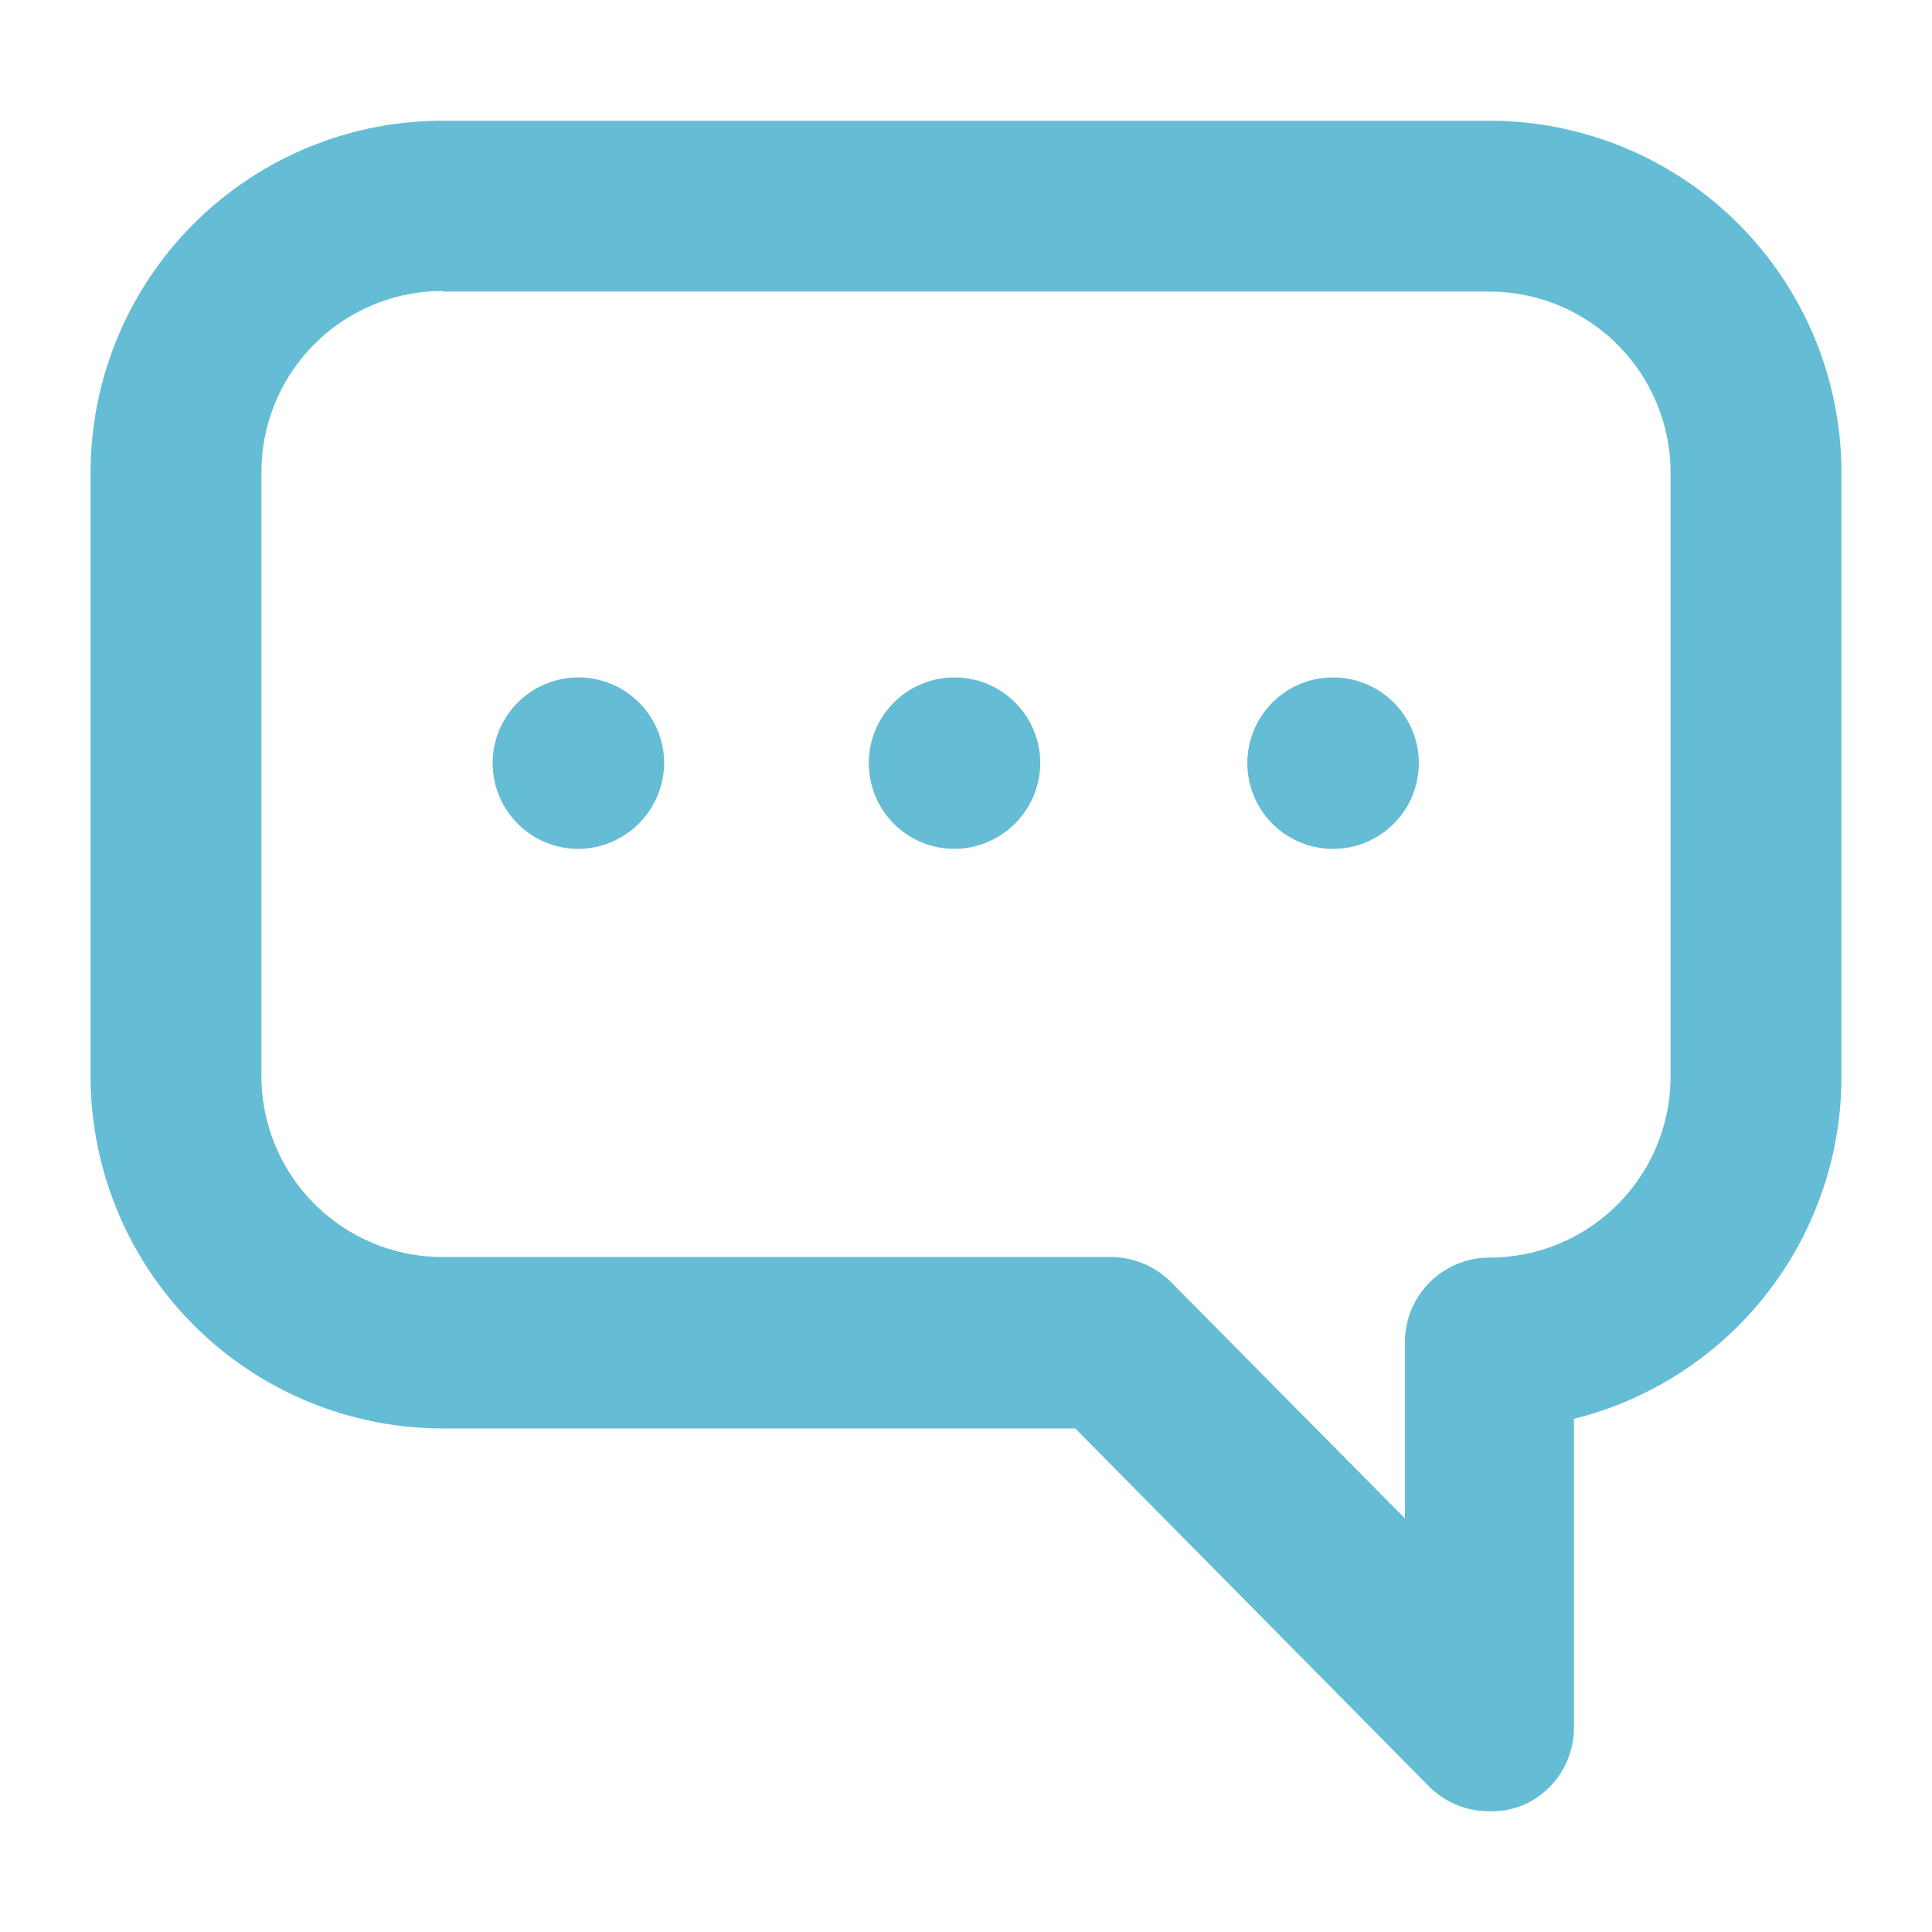 <svg viewBox="0 0 32 32" xmlns="http://www.w3.org/2000/svg"><g fill="#64bdd4"><path d="m24.67 30a1.41 1.41 0 0 1 -1-.41l-5.86-5.93h-10.48a5.84 5.84 0 0 1 -5.83-5.85v-10a5.83 5.83 0 0 1 5.83-5.81h17.34a5.83 5.83 0 0 1 5.83 5.84v10a5.84 5.84 0 0 1 -4.43 5.66v5.11a1.4 1.4 0 0 1 -.87 1.3 1.39 1.39 0 0 1 -.53.09zm-17.34-25.18a3 3 0 0 0 -3 3v10a3 3 0 0 0 3 3h11.07a1.42 1.42 0 0 1 1 .42l3.87 3.91v-2.92a1.4 1.4 0 0 1 1.4-1.4 3 3 0 0 0 3-3v-10a3 3 0 0 0 -3-3h-17.34z"/><path d="m22.08 14.06a1.42 1.42 0 1 1 1.42-1.42 1.42 1.42 0 0 1 -1.42 1.42z"/><path d="m15.82 14.06a1.42 1.42 0 1 1 1.41-1.42 1.43 1.43 0 0 1 -1.41 1.42z"/><path d="m9.55 14.06a1.42 1.42 0 1 1 1.45-1.42 1.43 1.43 0 0 1 -1.45 1.42z"/></g></svg>
